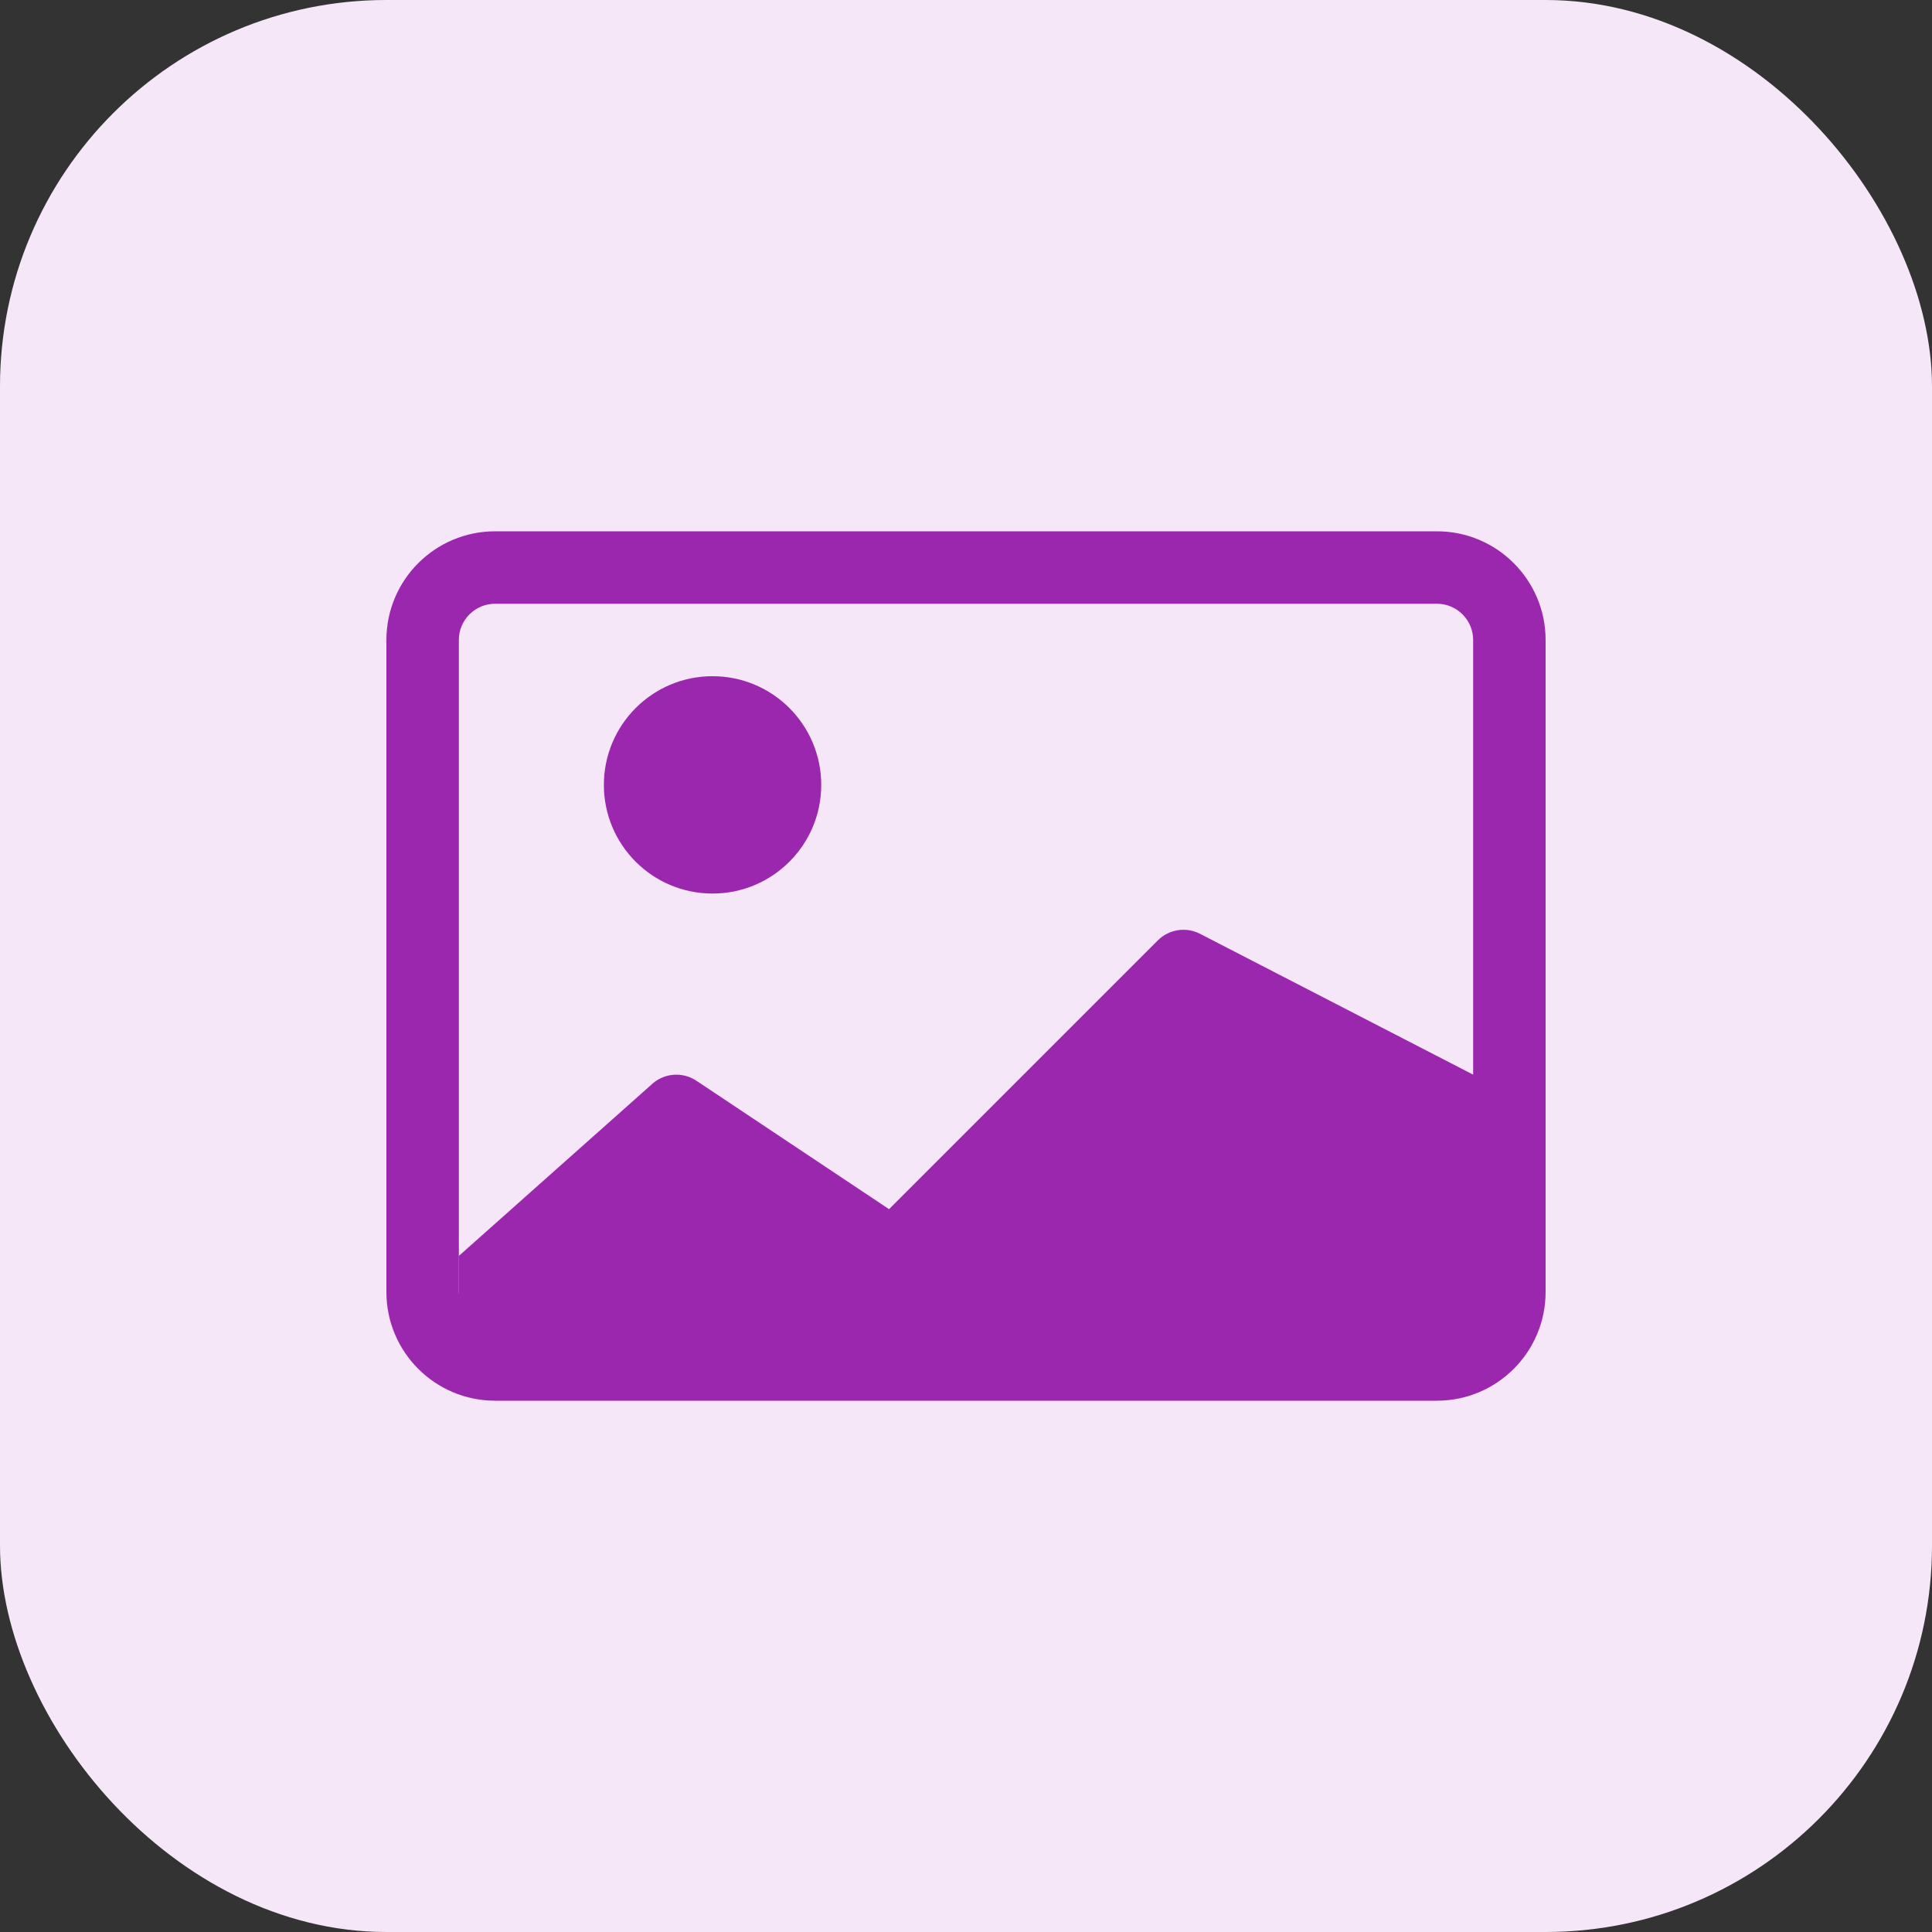 <svg width="30" height="30" viewBox="0 0 30 30" fill="none" xmlns="http://www.w3.org/2000/svg">
<rect x="0" y="0" width="30" height="30" fill="#333333" stroke="none"/>
<rect width="30" height="30" rx="6" fill="#F5E7F8"/>
<path d="M12.752 12.188C12.752 13.12 11.996 13.875 11.064 13.875C10.132 13.875 9.377 13.12 9.377 12.188C9.377 11.255 10.132 10.5 11.064 10.5C11.996 10.5 12.752 11.255 12.752 12.188Z" fill="#9B27AF"/>
<path d="M7.688 8.25C6.756 8.25 6 9.006 6 9.938V20.062C6 20.994 6.756 21.75 7.688 21.75H22.312C23.244 21.75 24 20.994 24 20.062V9.938C24 9.006 23.244 8.25 22.312 8.25H7.688ZM22.312 9.375C22.623 9.375 22.875 9.627 22.875 9.938V16.687L18.628 14.497C18.412 14.389 18.15 14.431 17.979 14.602L13.805 18.776L10.814 16.782C10.591 16.633 10.294 16.663 10.104 16.852L7.127 19.5V20.107C7.126 20.092 7.125 20.078 7.125 20.062V9.938C7.125 9.627 7.377 9.375 7.688 9.375H22.312Z" fill="#9B27AF"/>
</svg>

